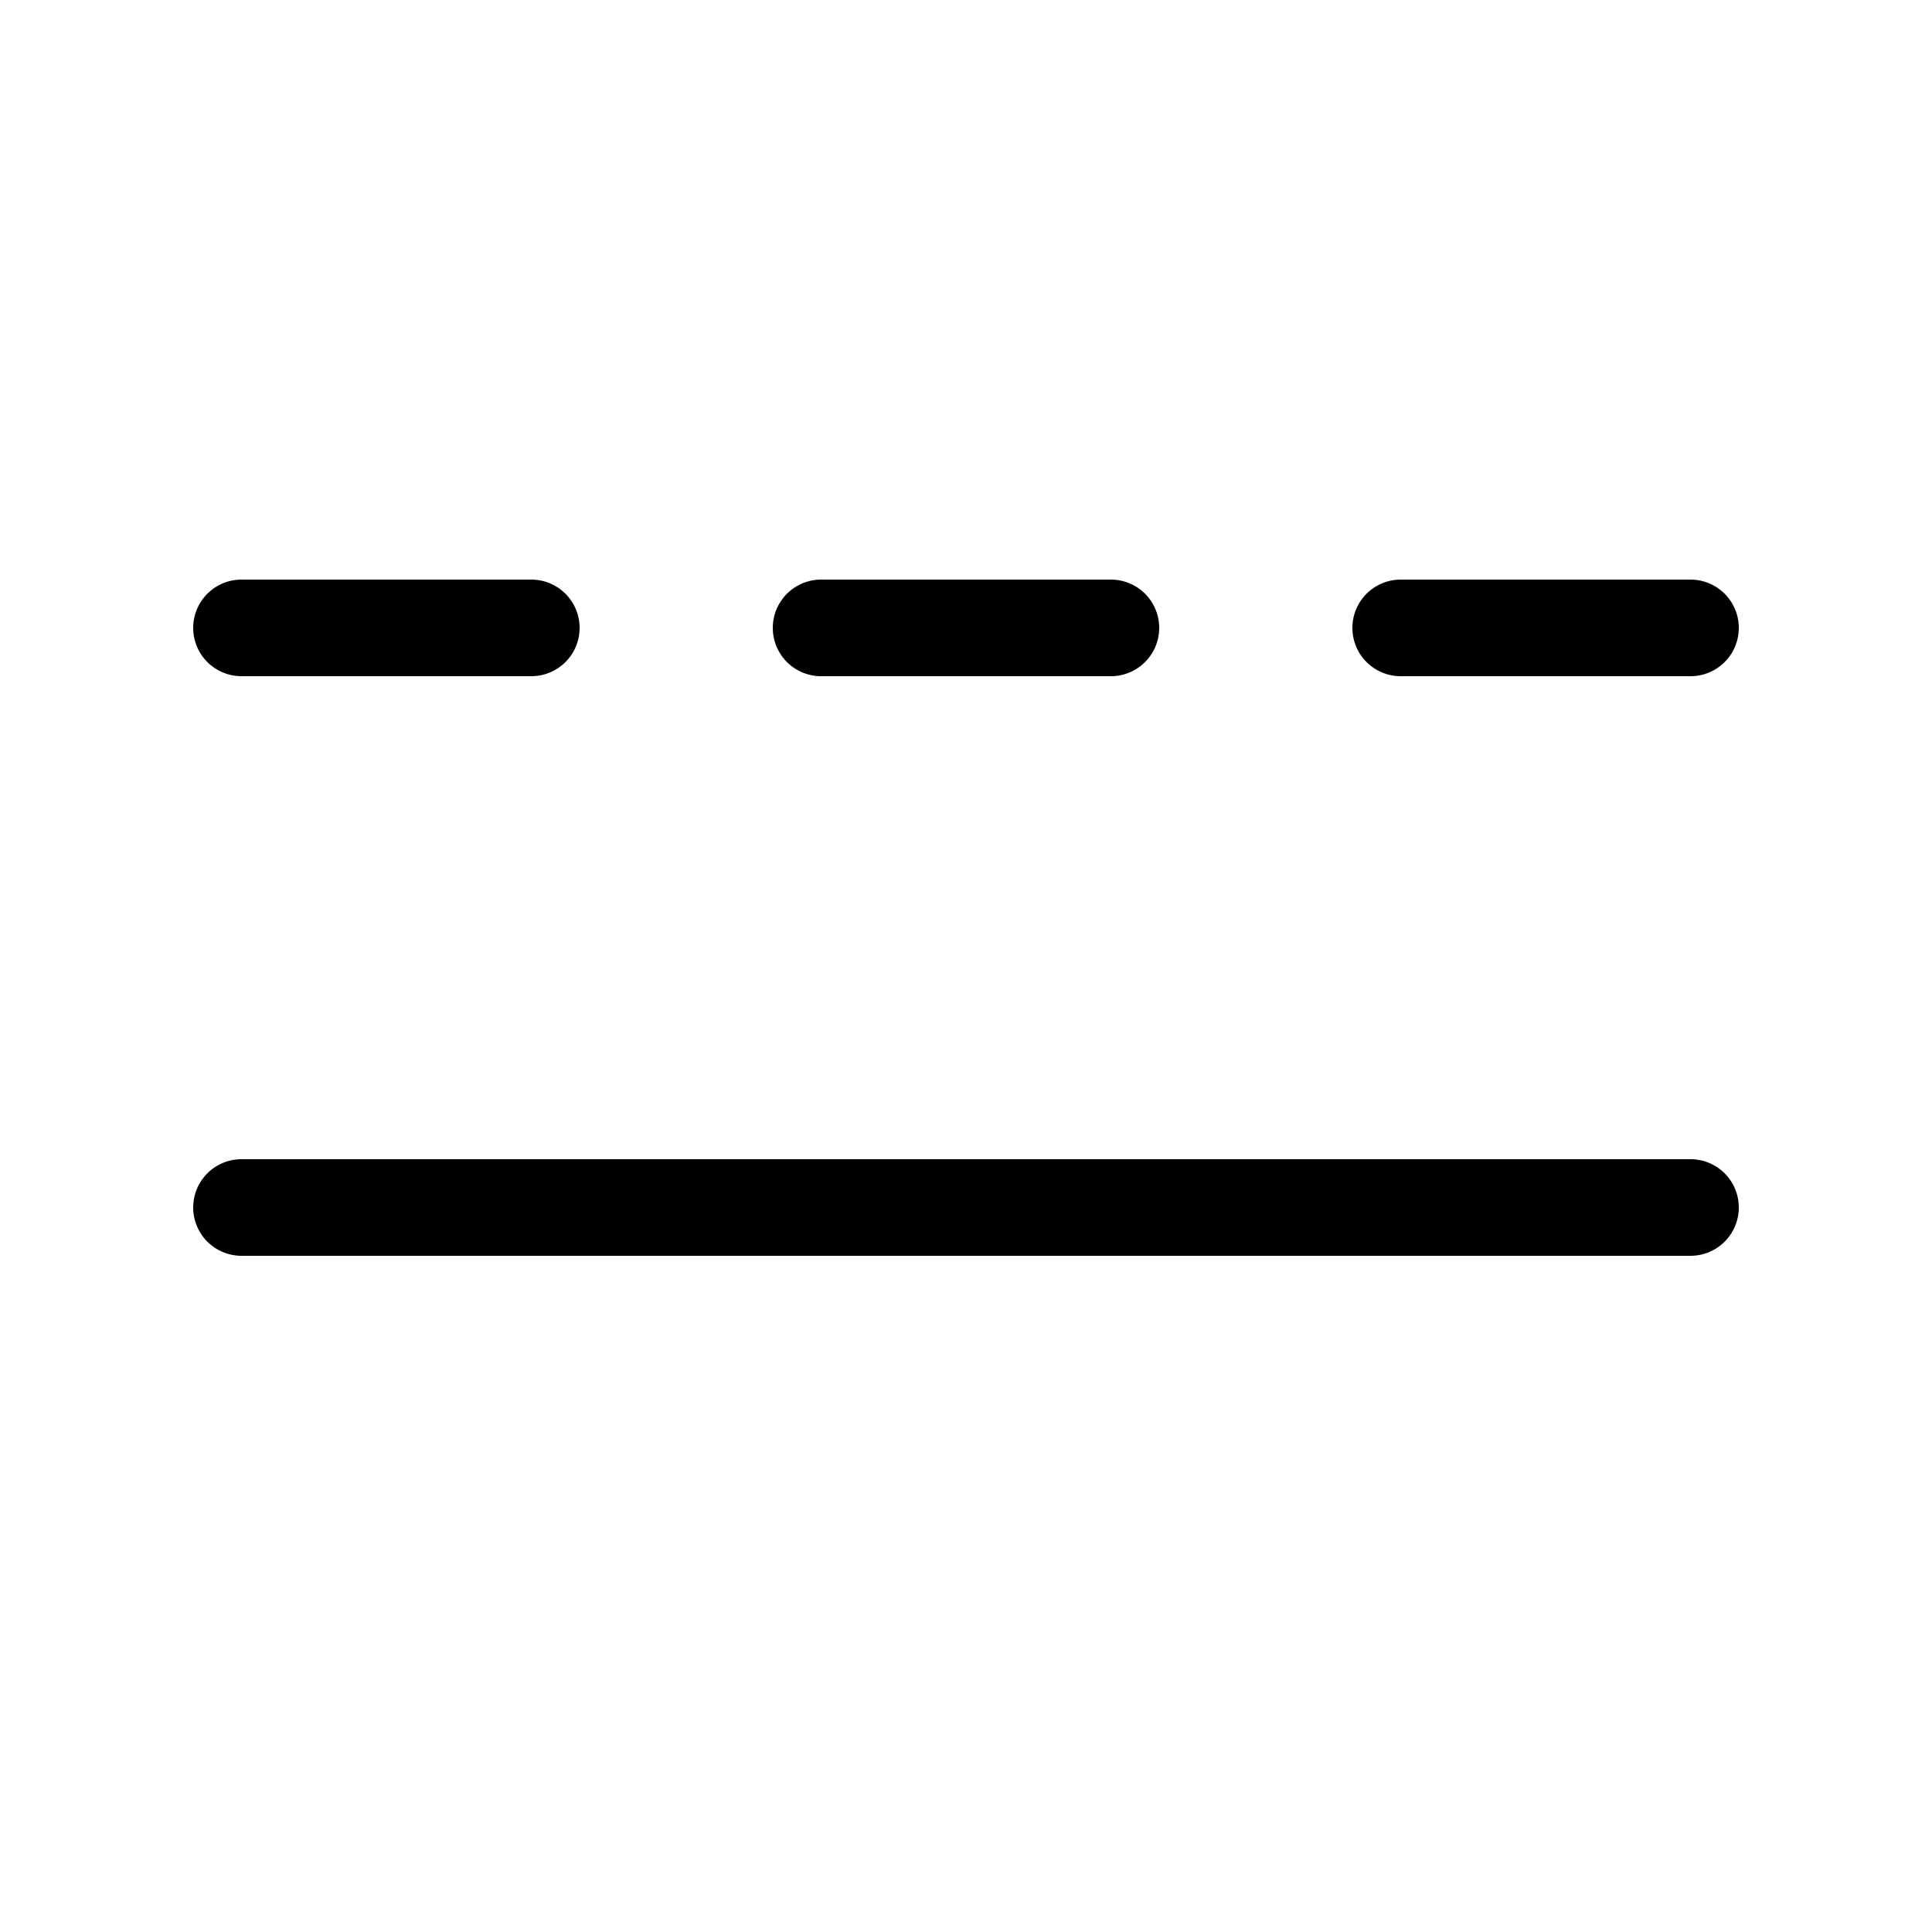 <svg width="20" height="20" viewBox="0 0 20 20" xmlns="http://www.w3.org/2000/svg"><path d="M2.5 6a.5.5 0 0 0 0 1h3a.5.5 0 0 0 0-1h-3Zm6 0a.5.5 0 0 0 0 1h3a.5.5 0 0 0 0-1h-3Zm6 0a.5.5 0 0 0 0 1h3a.5.5 0 0 0 0-1h-3Zm-12 6a.5.5 0 0 0 0 1h15a.5.5 0 0 0 0-1h-15Z"/></svg>